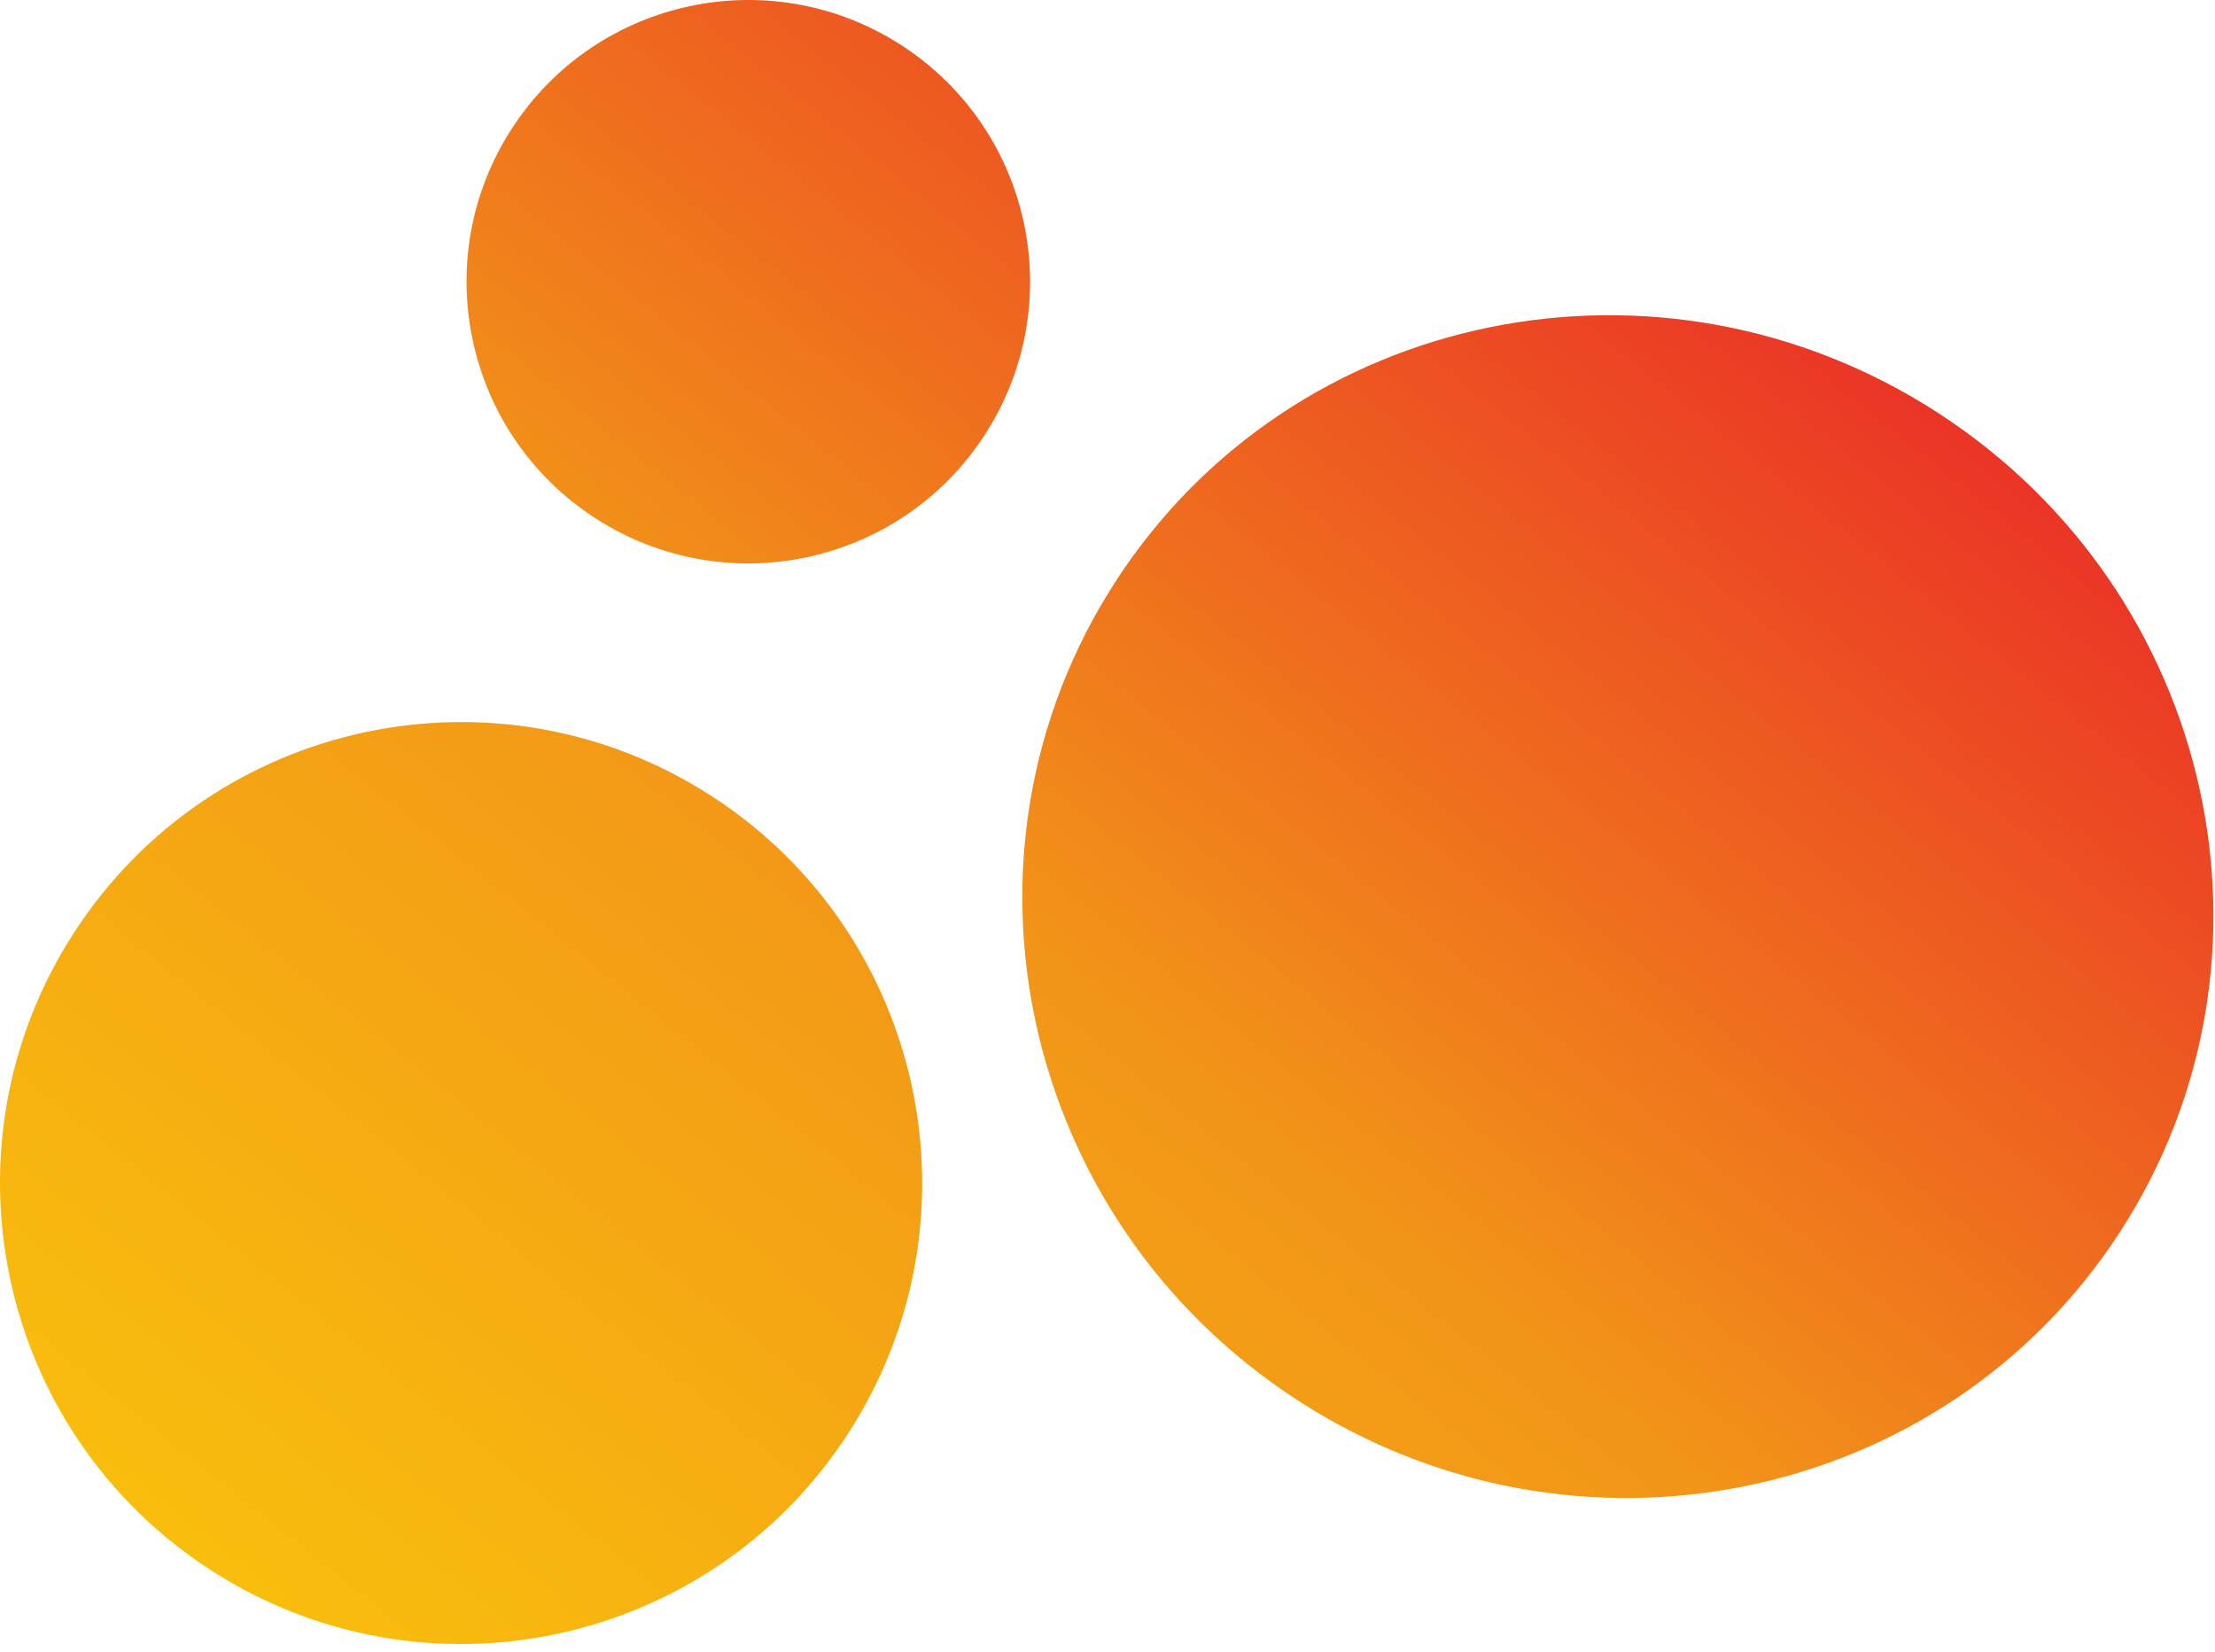 <svg width="185" height="138" viewBox="0 0 185 138" fill="none" xmlns="http://www.w3.org/2000/svg">
<path fill-rule="evenodd" clip-rule="evenodd" d="M82.238 36.346C89.314 25.445 86.213 10.872 75.312 3.796C64.411 -3.28 49.838 -0.178 42.762 10.723C35.686 21.624 38.788 36.197 49.689 43.273C60.59 50.349 75.163 47.247 82.238 36.346ZM161.889 34.507C185.041 49.534 191.827 80.176 177.046 102.949C162.265 125.721 131.515 132 108.363 116.973C85.211 101.946 78.425 71.303 93.206 48.531C107.986 25.758 138.737 19.48 161.889 34.507ZM59.476 66.534C77.315 78.112 82.389 101.959 70.811 119.798C59.233 137.636 35.386 142.712 17.547 131.133C-0.292 119.554 -5.367 95.707 6.212 77.869C17.79 60.03 41.637 54.955 59.476 66.534Z" fill="url(#paint0_linear_59865_419)"/>
<defs>
<linearGradient id="paint0_linear_59865_419" x1="124.746" y1="-7.516" x2="14.246" y2="129.984" gradientUnits="userSpaceOnUse">
<stop stop-color="#EA2A28"/>
<stop offset="0.52" stop-color="#F29518"/>
<stop offset="1" stop-color="#F9BE0D"/>
</linearGradient>
</defs>
</svg>
